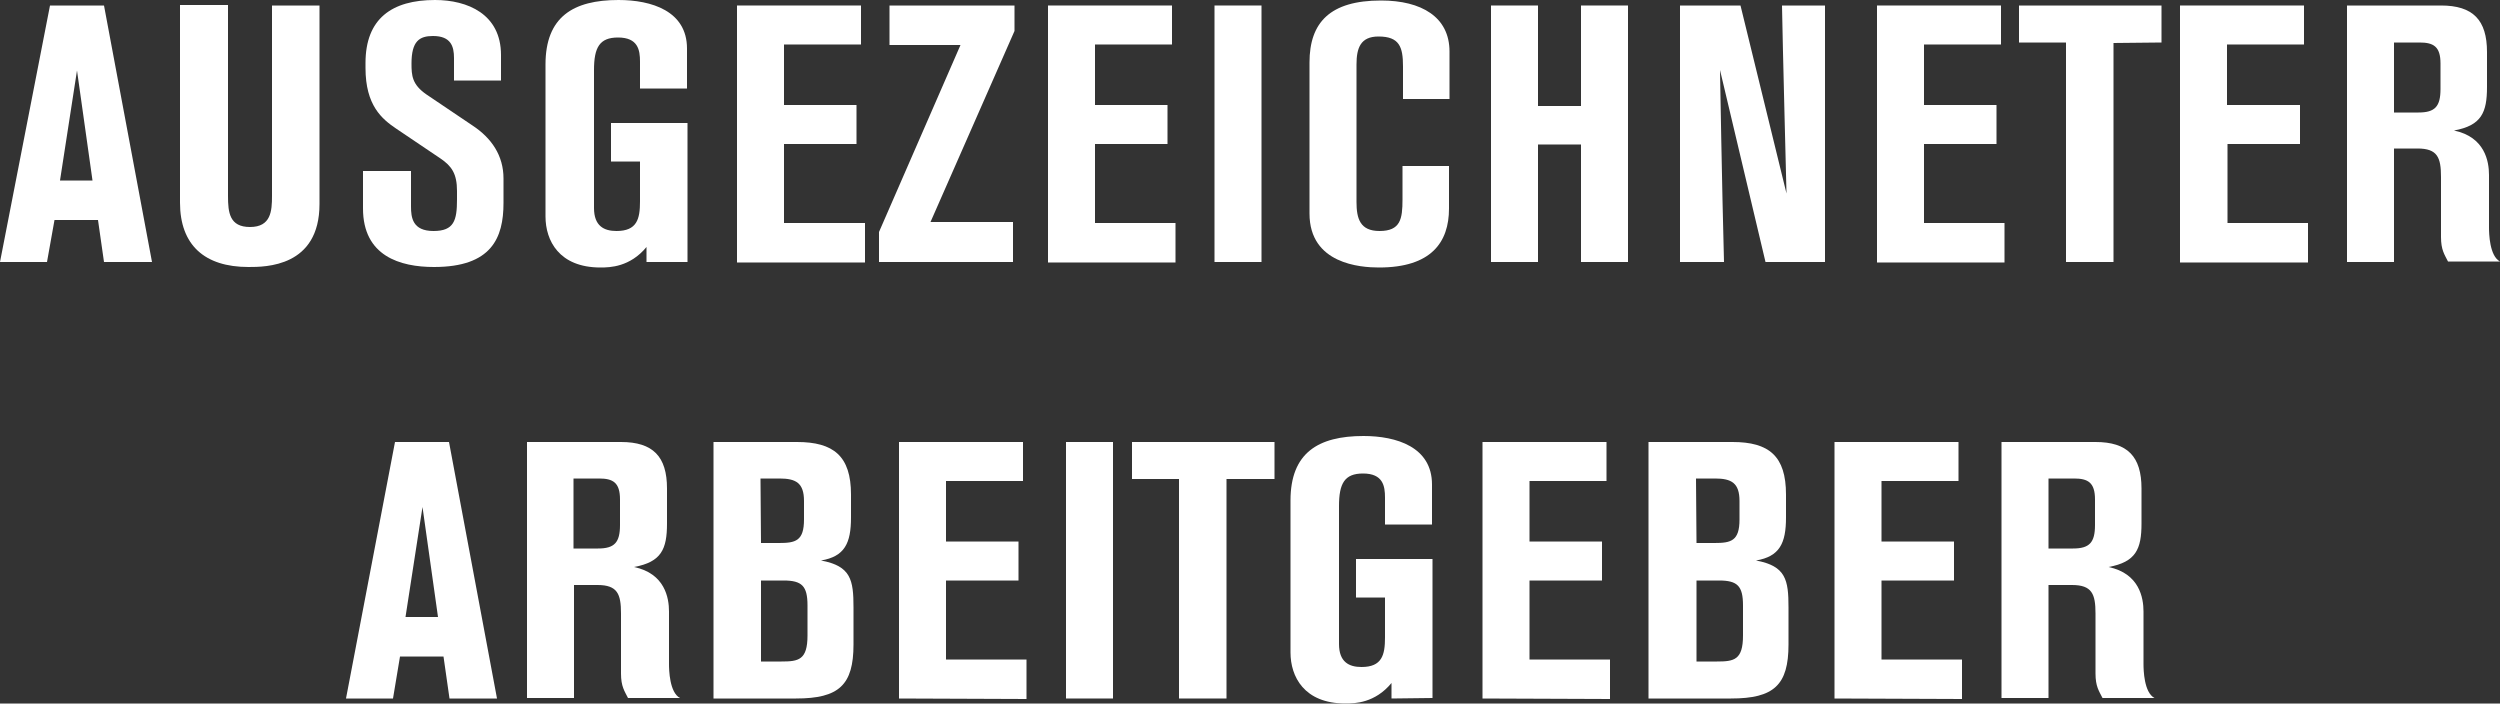 <?xml version="1.0" encoding="utf-8"?>
<!-- Generator: Adobe Illustrator 25.1.0, SVG Export Plug-In . SVG Version: 6.00 Build 0)  -->
<svg version="1.1" id="Ebene_1" xmlns="http://www.w3.org/2000/svg" xmlns:xlink="http://www.w3.org/1999/xlink" x="0px" y="0px"
	 viewBox="0 0 500 140.7" style="enable-background:new 0 0 500 140.7;" xml:space="preserve">
<rect x="0" y="0" width="500" height="140.7" fill="#333333" stroke="none"/>
<style type="text/css">
	.st0{fill:#FFFFFF;}
</style>
<g>
	<path class="st0" d="M20.8,52.4L19.6,44h-8.7l-1.5,8.4H0L10,1.1h10.8l9.6,51.3H20.8z M15.4,14.1l-3.4,22h6.5L15.4,14.1z"/>
	<path class="st0" d="M45.6,1.1v38.1c0,3.3,0.3,6.2,4.4,6.2c4.2,0,4.4-3.2,4.4-6.2V1.1h9.5v39.7c0,12.6-10.8,12.6-14.2,12.6
		C40.9,53.4,36,49,36,40.5V1h9.6V1.1z"/>
	<path class="st0" d="M82.2,34.3v7c0,2.2,0.3,4.9,4.5,4.9c4.1,0,4.7-2.1,4.7-6.3v-1.7c0-3.5-1.1-5-3.3-6.5l-8.9-6
		c-2.8-1.9-6.1-4.6-6.1-12.1v-1C73.1,3.7,78.4,0,87,0c6.5,0,13.2,2.8,13.2,11v5.1h-9.4v-4.5c0-2.3-0.6-4.4-4.2-4.4
		c-2.7,0-4.3,1-4.3,5.5c0,2.4,0.1,4.2,3,6.2l9.2,6.2c3.8,2.5,6.2,6,6.2,10.6v4.9c0,7-2.4,12.8-13.9,12.8c-6.8,0-14.2-2.2-14.2-11.7
		v-7.5h9.6V34.3z"/>
	<path class="st0" d="M129.3,52.4v-3c-3.3,4-7.3,4.1-9.2,4.1c-8.3,0-11-5.4-11-10.2V12.9c0-9.5,5.5-12.9,14.6-12.9
		c6.6,0,13.7,2.2,13.7,9.7v8H128v-5.4c0-2.3-0.4-4.8-4.4-4.8c-3.7,0-4.8,2-4.8,6.5v27.6c0,3.6,2,4.6,4.5,4.6c4.1,0,4.7-2.4,4.7-5.9
		v-8h-5.8v-7.7h15.3v27.8H129.3z"/>
	<path class="st0" d="M147.4,52.4V1.1h24.8v7.8h-15.4V21h14.5v7.8h-14.5v15.8H173v7.9h-25.6V52.4z"/>
	<path class="st0" d="M186.1,44.4h16.5v8h-26.8v-6L192.1,9h-14.2V1.1h25v5.1L186.1,44.4z"/>
	<path class="st0" d="M209.6,52.4V1.1h24.8v7.8H219V21h14.5v7.8H219v15.8h16.1v7.9h-25.5V52.4z"/>
	<path class="st0" d="M242.9,52.4V1.1h9.4v51.3H242.9z"/>
	<path class="st0" d="M289.8,33.2v8.5c0,6.8-3.6,11.8-14,11.8c-3.7,0-13.9-0.7-13.9-10.8V12.5c0-8,4.1-12.4,14.3-12.4
		c8.1,0,13.7,3.3,13.7,10.2v9.5h-9.3v-6.5c0-3.9-0.7-6-4.9-6c-3.6,0-4.4,2.3-4.4,5.6v27.5c0,3.3,0.7,5.8,4.6,5.8
		c4.2,0,4.6-2.4,4.6-6.3v-6.7H289.8z"/>
	<path class="st0" d="M316.2,52.4V28.9h-8.6v23.5h-9.4V1.1h9.4v20.1h8.6V1.1h9.4v51.3H316.2z"/>
	<path class="st0" d="M353.1,52.4L344,14c0,0,0.4,23.8,0.8,38.4H336V1.1h12.1l9.2,37.6c0,0-0.8-31.1-0.9-37.6h8.6v51.3H353.1z"/>
	<path class="st0" d="M375.4,52.4V1.1h24.8v7.8h-15.4V21h14.5v7.8h-14.5v15.8h16.1v7.9h-25.5V52.4z"/>
	<path class="st0" d="M422.7,8.6v43.8h-9.5V8.5h-9.4V1.1h28.5v7.4L422.7,8.6L422.7,8.6z"/>
	<path class="st0" d="M436,52.4V1.1h24.8v7.8h-15.4V21H460v7.8h-14.5v15.8h16.1v7.9H436V52.4z"/>
	<path class="st0" d="M488.2,1.1c6.4,0,9.2,2.9,9.2,9.3v7c0,5.1-1.1,7.7-6.6,8.7c6.2,1.3,7,6.2,7,8.9v10.5c0,1.2,0.1,5.7,2.2,6.8
		h-10.4c-0.7-1.4-1.4-2.3-1.4-4.9v-12c0-3.9-0.7-5.7-4.7-5.7h-4.7v22.7h-9.4V1.1H488.2z M478.8,22.5h4.9c3.3,0,4.4-1.2,4.4-4.7v-5.1
		c0-3.4-1.4-4.2-4.2-4.2h-5.1L478.8,22.5L478.8,22.5z"/>
	<path class="st0" d="M89.9,139.7l-1.2-8.4H80l-1.4,8.4h-9.4L79,88.4h10.8l9.6,51.3H89.9z M84.5,101.4l-3.4,22h6.5L84.5,101.4z"/>
	<path class="st0" d="M124.2,88.4c6.4,0,9.2,2.9,9.2,9.3v7c0,5.1-1.1,7.7-6.6,8.7c6.2,1.3,7,6.2,7,8.9v10.5c0,1.2,0.1,5.7,2.2,6.8
		h-10.4c-0.7-1.4-1.4-2.3-1.4-4.9v-12c0-3.9-0.7-5.7-4.7-5.7h-4.7v22.6h-9.4V88.4H124.2z M114.7,109.7h4.9c3.3,0,4.4-1.2,4.4-4.7
		v-5.1c0-3.4-1.4-4.2-4.2-4.2h-5.1C114.7,95.7,114.7,109.7,114.7,109.7z"/>
	<path class="st0" d="M159.4,88.4c7.3,0,10.8,2.8,10.8,10.5v4.6c0,5.2-1.3,7.8-6,8.6c6,1.1,6.5,3.9,6.5,9.4v7.4
		c0,8.1-2.9,10.8-11.5,10.8h-16.5V88.4H159.4z M152.2,108.6h3.6c3.3,0,5-0.4,5-4.7v-3.7c0-3.6-1.6-4.5-4.9-4.5h-3.8L152.2,108.6
		L152.2,108.6z M152.2,132.3h4.1c3.4,0,5.2-0.3,5.2-5.2v-6c0-3.9-1.1-5-4.8-5h-4.5V132.3z"/>
	<path class="st0" d="M179.8,139.7V88.4h24.8v7.8h-15.4v12.1h14.5v7.8h-14.5v15.8h16.1v7.9L179.8,139.7L179.8,139.7z"/>
	<path class="st0" d="M213.2,139.7V88.4h9.4v51.3H213.2z"/>
	<path class="st0" d="M245.3,95.8v43.9h-9.5V95.8h-9.4v-7.4h28.5v7.4H245.3z"/>
	<path class="st0" d="M278.3,139.7v-3.1c-3.3,4-7.3,4.1-9.2,4.1c-8.3,0-11-5.4-11-10.2v-30.4c0-9.5,5.5-12.9,14.6-12.9
		c6.6,0,13.7,2.2,13.7,9.7v8H277v-5.4c0-2.3-0.4-4.8-4.4-4.8c-3.7,0-4.8,2-4.8,6.5v27.6c0,3.6,2,4.6,4.5,4.6c4.1,0,4.7-2.4,4.7-5.9
		v-8h-5.8v-7.7h15.3v27.8L278.3,139.7L278.3,139.7z"/>
	<path class="st0" d="M296.5,139.7V88.4h24.8v7.8h-15.4v12.1h14.5v7.8h-14.5v15.8H322v7.9L296.5,139.7L296.5,139.7z"/>
	<path class="st0" d="M346.5,88.4c7.3,0,10.7,2.8,10.7,10.5v4.6c0,5.2-1.3,7.8-6,8.6c6,1.1,6.5,3.9,6.5,9.4v7.4
		c0,8.1-2.9,10.8-11.5,10.8h-16.5V88.4H346.5z M339.3,108.6h3.6c3.3,0,5-0.4,5-4.7v-3.7c0-3.6-1.6-4.5-4.9-4.5h-3.8L339.3,108.6
		L339.3,108.6z M339.3,132.3h4.1c3.4,0,5.2-0.3,5.2-5.2v-6c0-3.9-1.1-5-4.8-5h-4.5L339.3,132.3L339.3,132.3z"/>
	<path class="st0" d="M366.9,139.7V88.4h24.8v7.8h-15.4v12.1h14.5v7.8h-14.5v15.8h16.1v7.9L366.9,139.7L366.9,139.7z"/>
	<path class="st0" d="M419.1,88.4c6.4,0,9.2,2.9,9.2,9.3v7c0,5.1-1.1,7.7-6.6,8.7c6.2,1.3,7,6.2,7,8.9v10.5c0,1.2,0.1,5.7,2.2,6.8
		h-10.4c-0.7-1.4-1.4-2.3-1.4-4.9v-12c0-3.9-0.7-5.7-4.7-5.7h-4.7v22.6h-9.4V88.4H419.1z M409.7,109.7h4.9c3.3,0,4.4-1.2,4.4-4.7
		v-5.1c0-3.4-1.4-4.2-4.2-4.2h-5.1L409.7,109.7L409.7,109.7z"/>
</g>
</svg>
